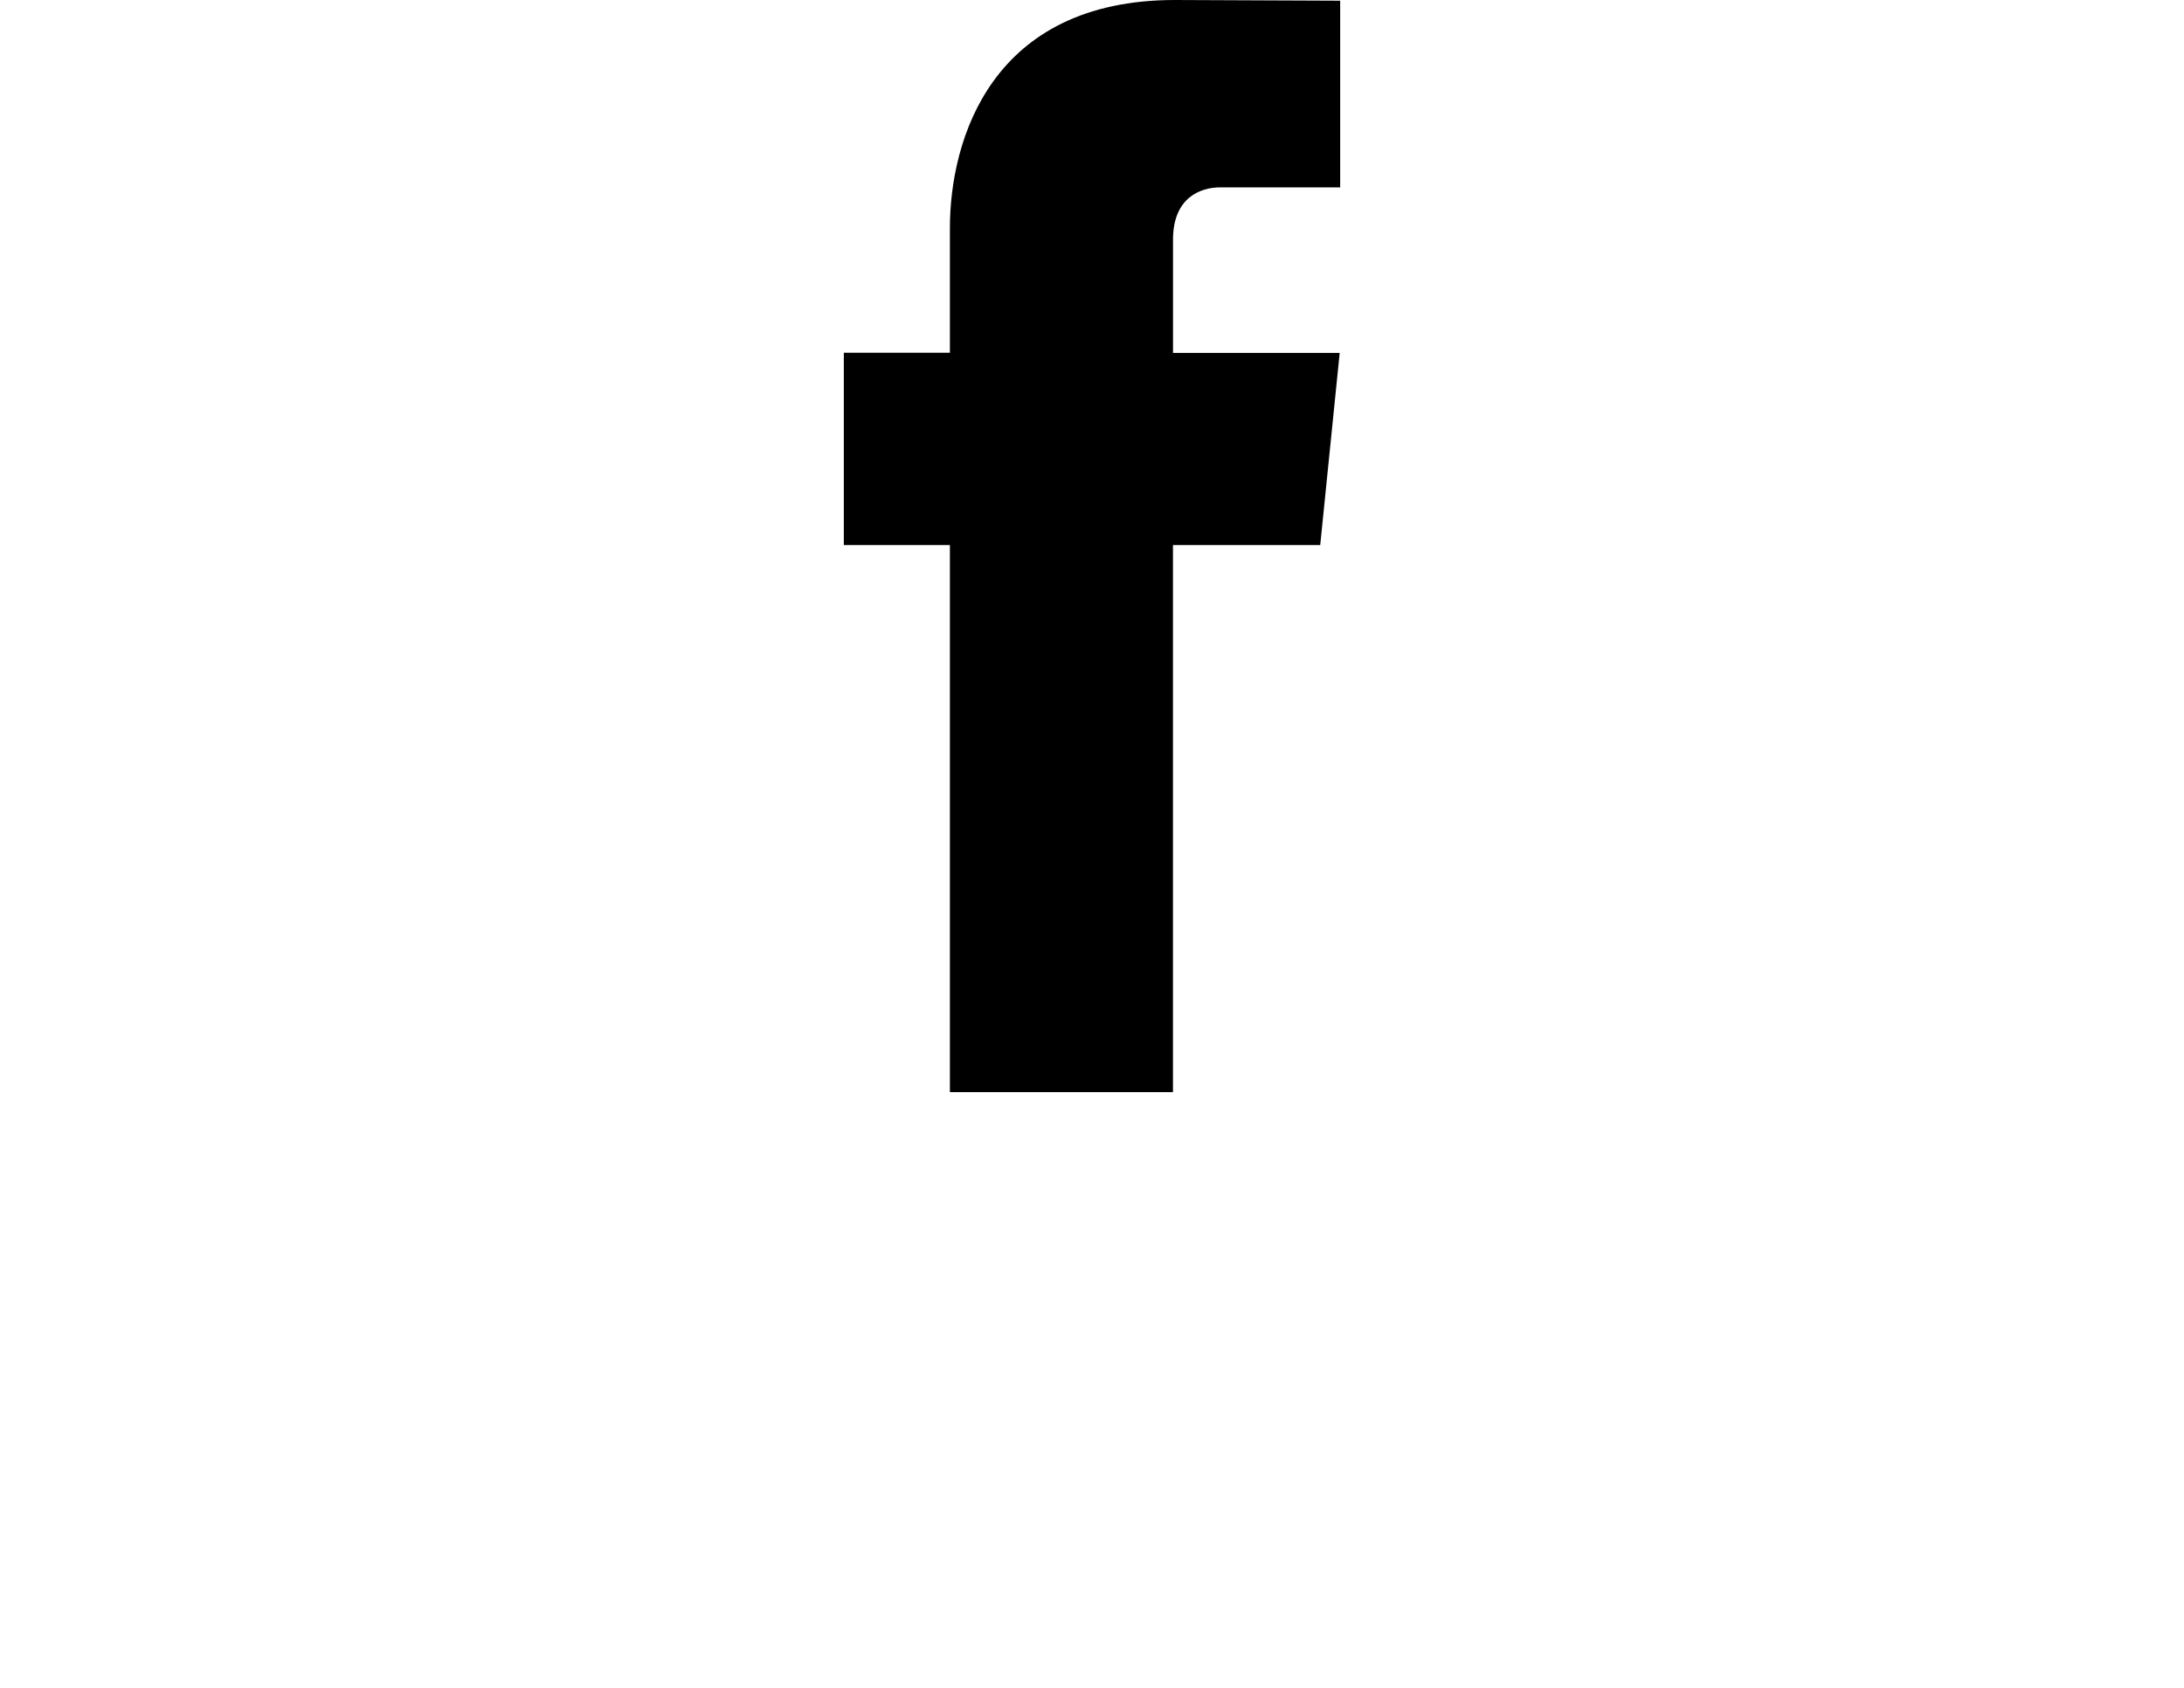 <?xml version="1.0" encoding="UTF-8"?>
<svg width="44px" height="34px" viewBox="0 0 44 34" version="1.1" xmlns="http://www.w3.org/2000/svg" xmlns:xlink="http://www.w3.org/1999/xlink">
    <title>Facebook</title>
    <desc>Facebook icon</desc>
    <g id="icons/social/facebook/default" stroke="none" stroke-width="1" fill="none" fill-rule="evenodd">
        <path d="M26.598,10.979 L23.631,10.979 L23.631,22 L19.137,22 L19.137,10.979 L17,10.979 L17,7.106 L19.137,7.106 L19.137,4.599 C19.137,2.807 19.977,0 23.671,0 L27,0.014 L27,3.774 L24.585,3.774 C24.189,3.774 23.632,3.975 23.632,4.83 L23.632,7.109 L26.99,7.109 L26.598,10.979 Z" id="facebook" fill="#000000"></path>
    </g>
</svg>
